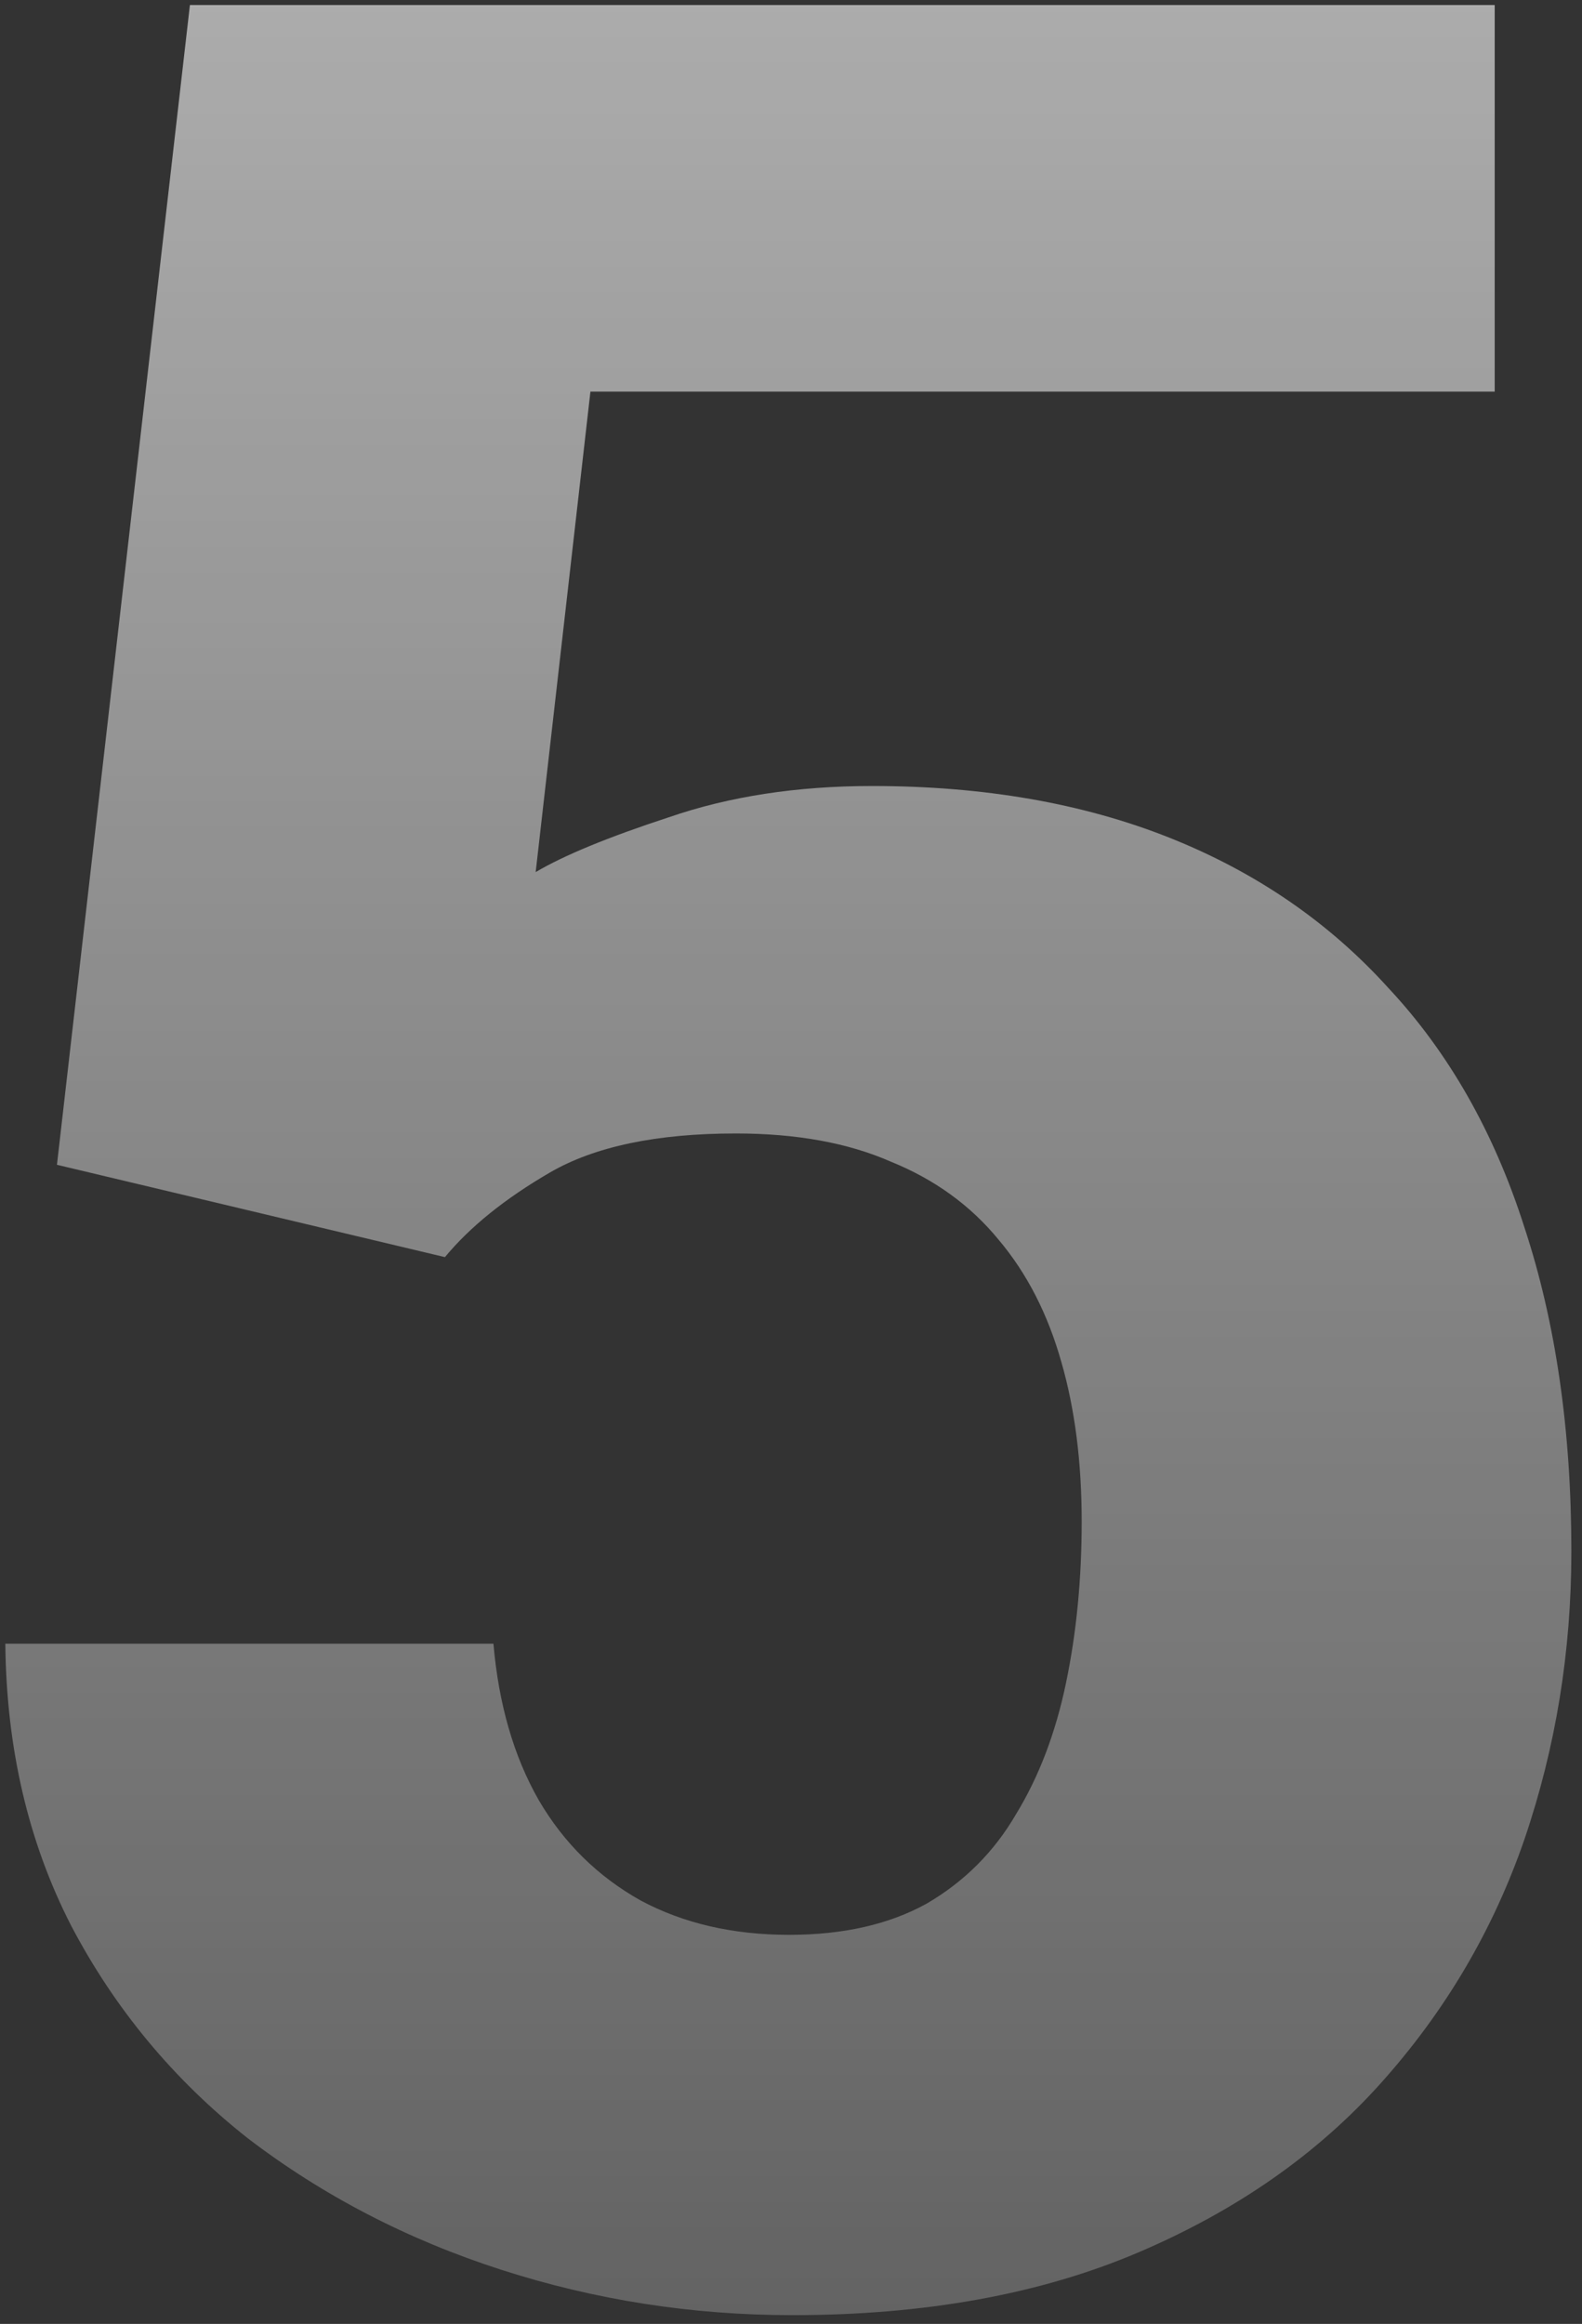 <?xml version="1.0" encoding="UTF-8"?> <svg xmlns="http://www.w3.org/2000/svg" width="79" height="116" viewBox="0 0 79 116" fill="none"><rect x="0" y="0" width="79" height="116" fill="#333333" stroke="none"/> <path d="M22.219 62.75L2.844 58.141L9.484 0.25H74.641V19.547H29.484L26.75 43.531C28.156 42.698 30.37 41.786 33.391 40.797C36.411 39.755 39.797 39.234 43.547 39.234C49.12 39.234 54.068 40.094 58.391 41.812C62.714 43.531 66.359 46.031 69.328 49.312C72.349 52.542 74.615 56.526 76.125 61.266C77.688 66.005 78.469 71.396 78.469 77.438C78.469 82.438 77.688 87.229 76.125 91.812C74.562 96.344 72.167 100.406 68.938 104C65.76 107.542 61.724 110.354 56.828 112.438C51.932 114.521 46.177 115.562 39.562 115.562C34.562 115.562 29.719 114.807 25.031 113.297C20.344 111.786 16.125 109.599 12.375 106.734C8.677 103.818 5.734 100.276 3.547 96.109C1.411 91.943 0.318 87.255 0.266 82.047H24.641C24.901 85.068 25.656 87.672 26.906 89.859C28.156 91.995 29.849 93.662 31.984 94.859C34.12 96.005 36.594 96.578 39.406 96.578C42.115 96.578 44.406 96.057 46.281 95.016C48.156 93.922 49.641 92.438 50.734 90.562C51.88 88.688 52.714 86.5 53.234 84C53.755 81.5 54.016 78.818 54.016 75.953C54.016 72.984 53.677 70.328 53 67.984C52.323 65.588 51.281 63.557 49.875 61.891C48.469 60.172 46.672 58.87 44.484 57.984C42.349 57.047 39.771 56.578 36.75 56.578C32.792 56.578 29.693 57.229 27.453 58.531C25.213 59.833 23.469 61.24 22.219 62.75Z" fill="url(#paint0_linear_638_10)"></path> <defs> <linearGradient id="paint0_linear_638_10" x1="39.5" y1="-35" x2="39.5" y2="153" gradientUnits="userSpaceOnUse"> <stop stop-color="white" stop-opacity="0.7"></stop> <stop offset="1" stop-color="white" stop-opacity="0.12"></stop> </linearGradient> </defs> </svg> 